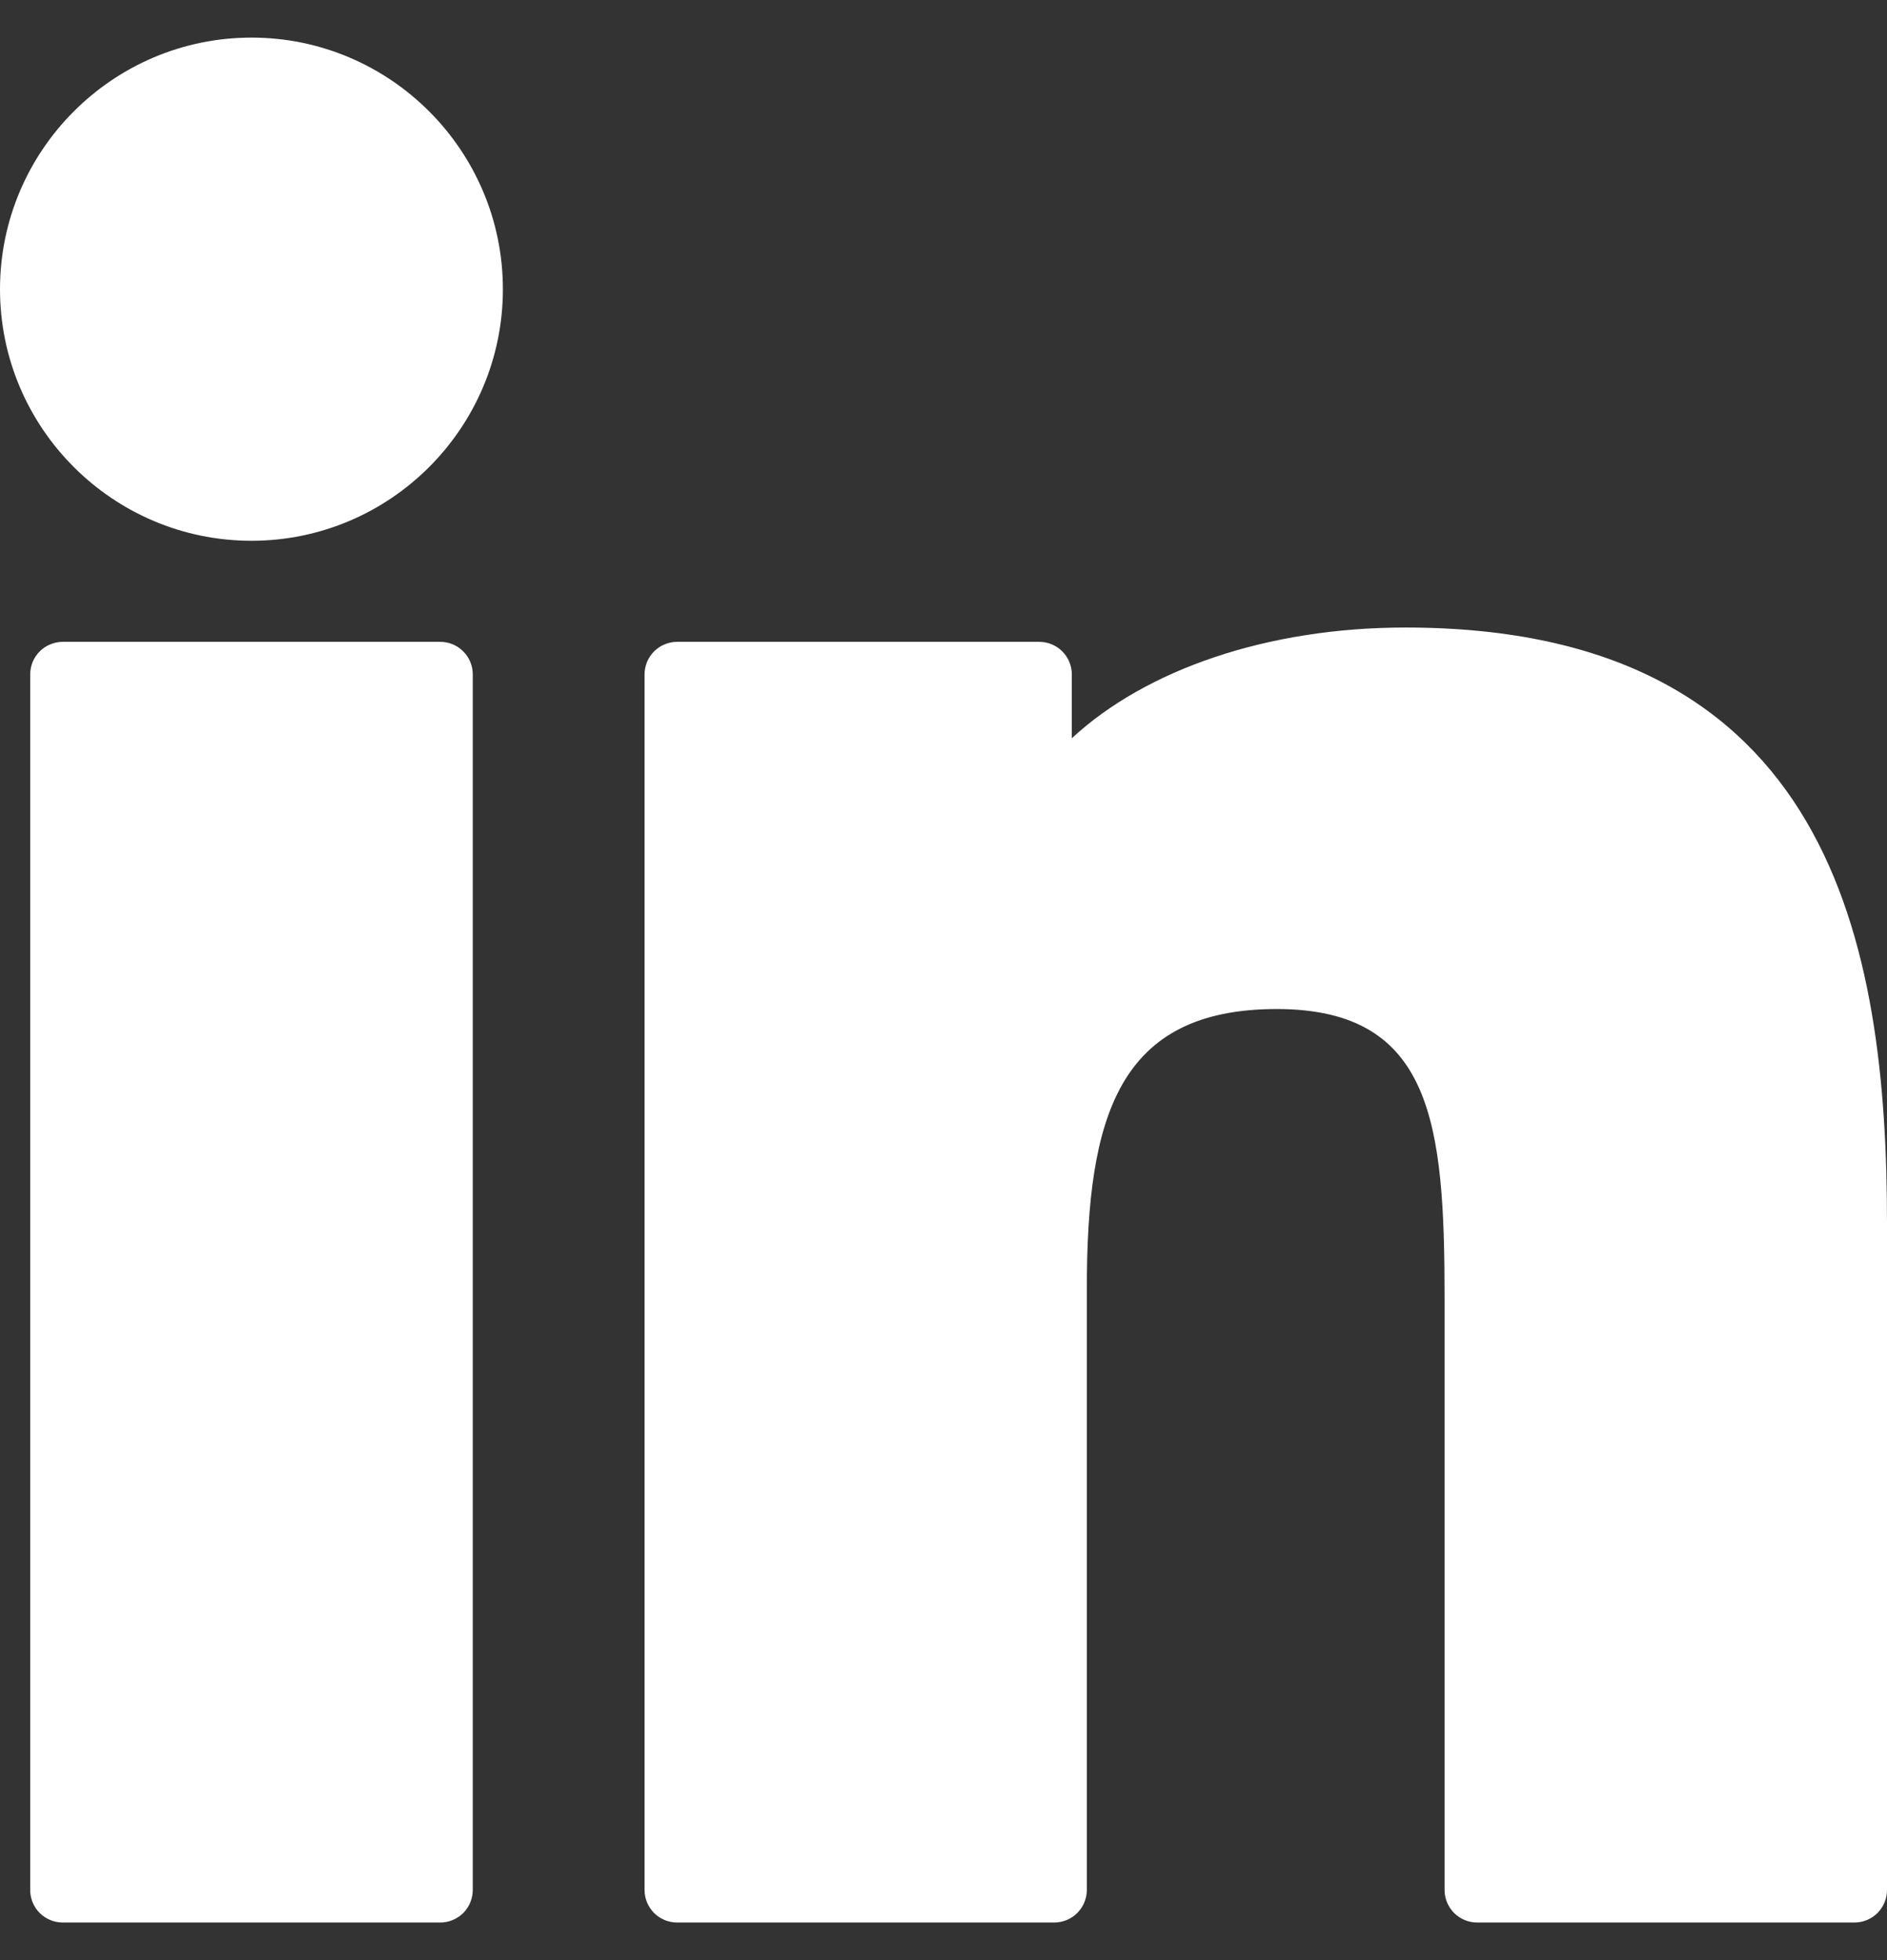<?xml version="1.0" encoding="UTF-8"?> <svg xmlns="http://www.w3.org/2000/svg" width="26" height="27" viewBox="0 0 26 27" fill="none"><rect x="0" y="0" width="26" height="27" fill="#333333" stroke="none"/><path d="M3.465 0.518C1.556 0.518 0.001 2.073 0 3.984C0 5.894 1.555 7.449 3.465 7.449C5.376 7.449 6.929 5.894 6.929 3.984C6.929 2.073 5.375 0.518 3.465 0.518ZM6.066 8.841H0.864C0.805 8.841 0.747 8.853 0.693 8.876C0.638 8.898 0.589 8.931 0.547 8.973C0.506 9.014 0.473 9.064 0.45 9.118C0.428 9.173 0.416 9.231 0.416 9.29V26.034C0.416 26.152 0.463 26.267 0.547 26.351C0.631 26.434 0.745 26.482 0.864 26.482H6.066C6.185 26.482 6.299 26.434 6.383 26.351C6.467 26.266 6.514 26.152 6.514 26.034V9.29C6.514 9.231 6.503 9.172 6.48 9.118C6.458 9.064 6.425 9.014 6.383 8.973C6.342 8.931 6.292 8.898 6.238 8.875C6.183 8.853 6.125 8.841 6.066 8.841ZM19.365 8.644C17.461 8.644 15.789 9.224 14.768 10.169V9.29C14.768 9.042 14.567 8.841 14.319 8.841H9.329C9.27 8.841 9.212 8.853 9.158 8.876C9.103 8.898 9.054 8.931 9.012 8.973C8.971 9.014 8.938 9.064 8.915 9.118C8.893 9.173 8.881 9.231 8.881 9.29V26.034C8.881 26.093 8.893 26.151 8.915 26.205C8.938 26.259 8.971 26.309 9.012 26.351C9.054 26.392 9.103 26.425 9.158 26.448C9.212 26.47 9.27 26.482 9.329 26.482H14.526C14.645 26.482 14.759 26.434 14.843 26.351C14.927 26.266 14.975 26.152 14.975 26.034V17.75C14.975 15.373 15.412 13.899 17.594 13.899C19.743 13.902 19.904 15.482 19.904 17.892V26.034C19.904 26.093 19.916 26.151 19.938 26.205C19.961 26.259 19.994 26.309 20.035 26.351C20.077 26.392 20.127 26.425 20.181 26.448C20.235 26.47 20.294 26.482 20.352 26.482H25.552C25.671 26.482 25.785 26.434 25.869 26.351C25.953 26.266 26 26.152 26 26.034V16.849C26 13.029 25.246 8.644 19.365 8.644Z" fill="white"></path></svg> 
